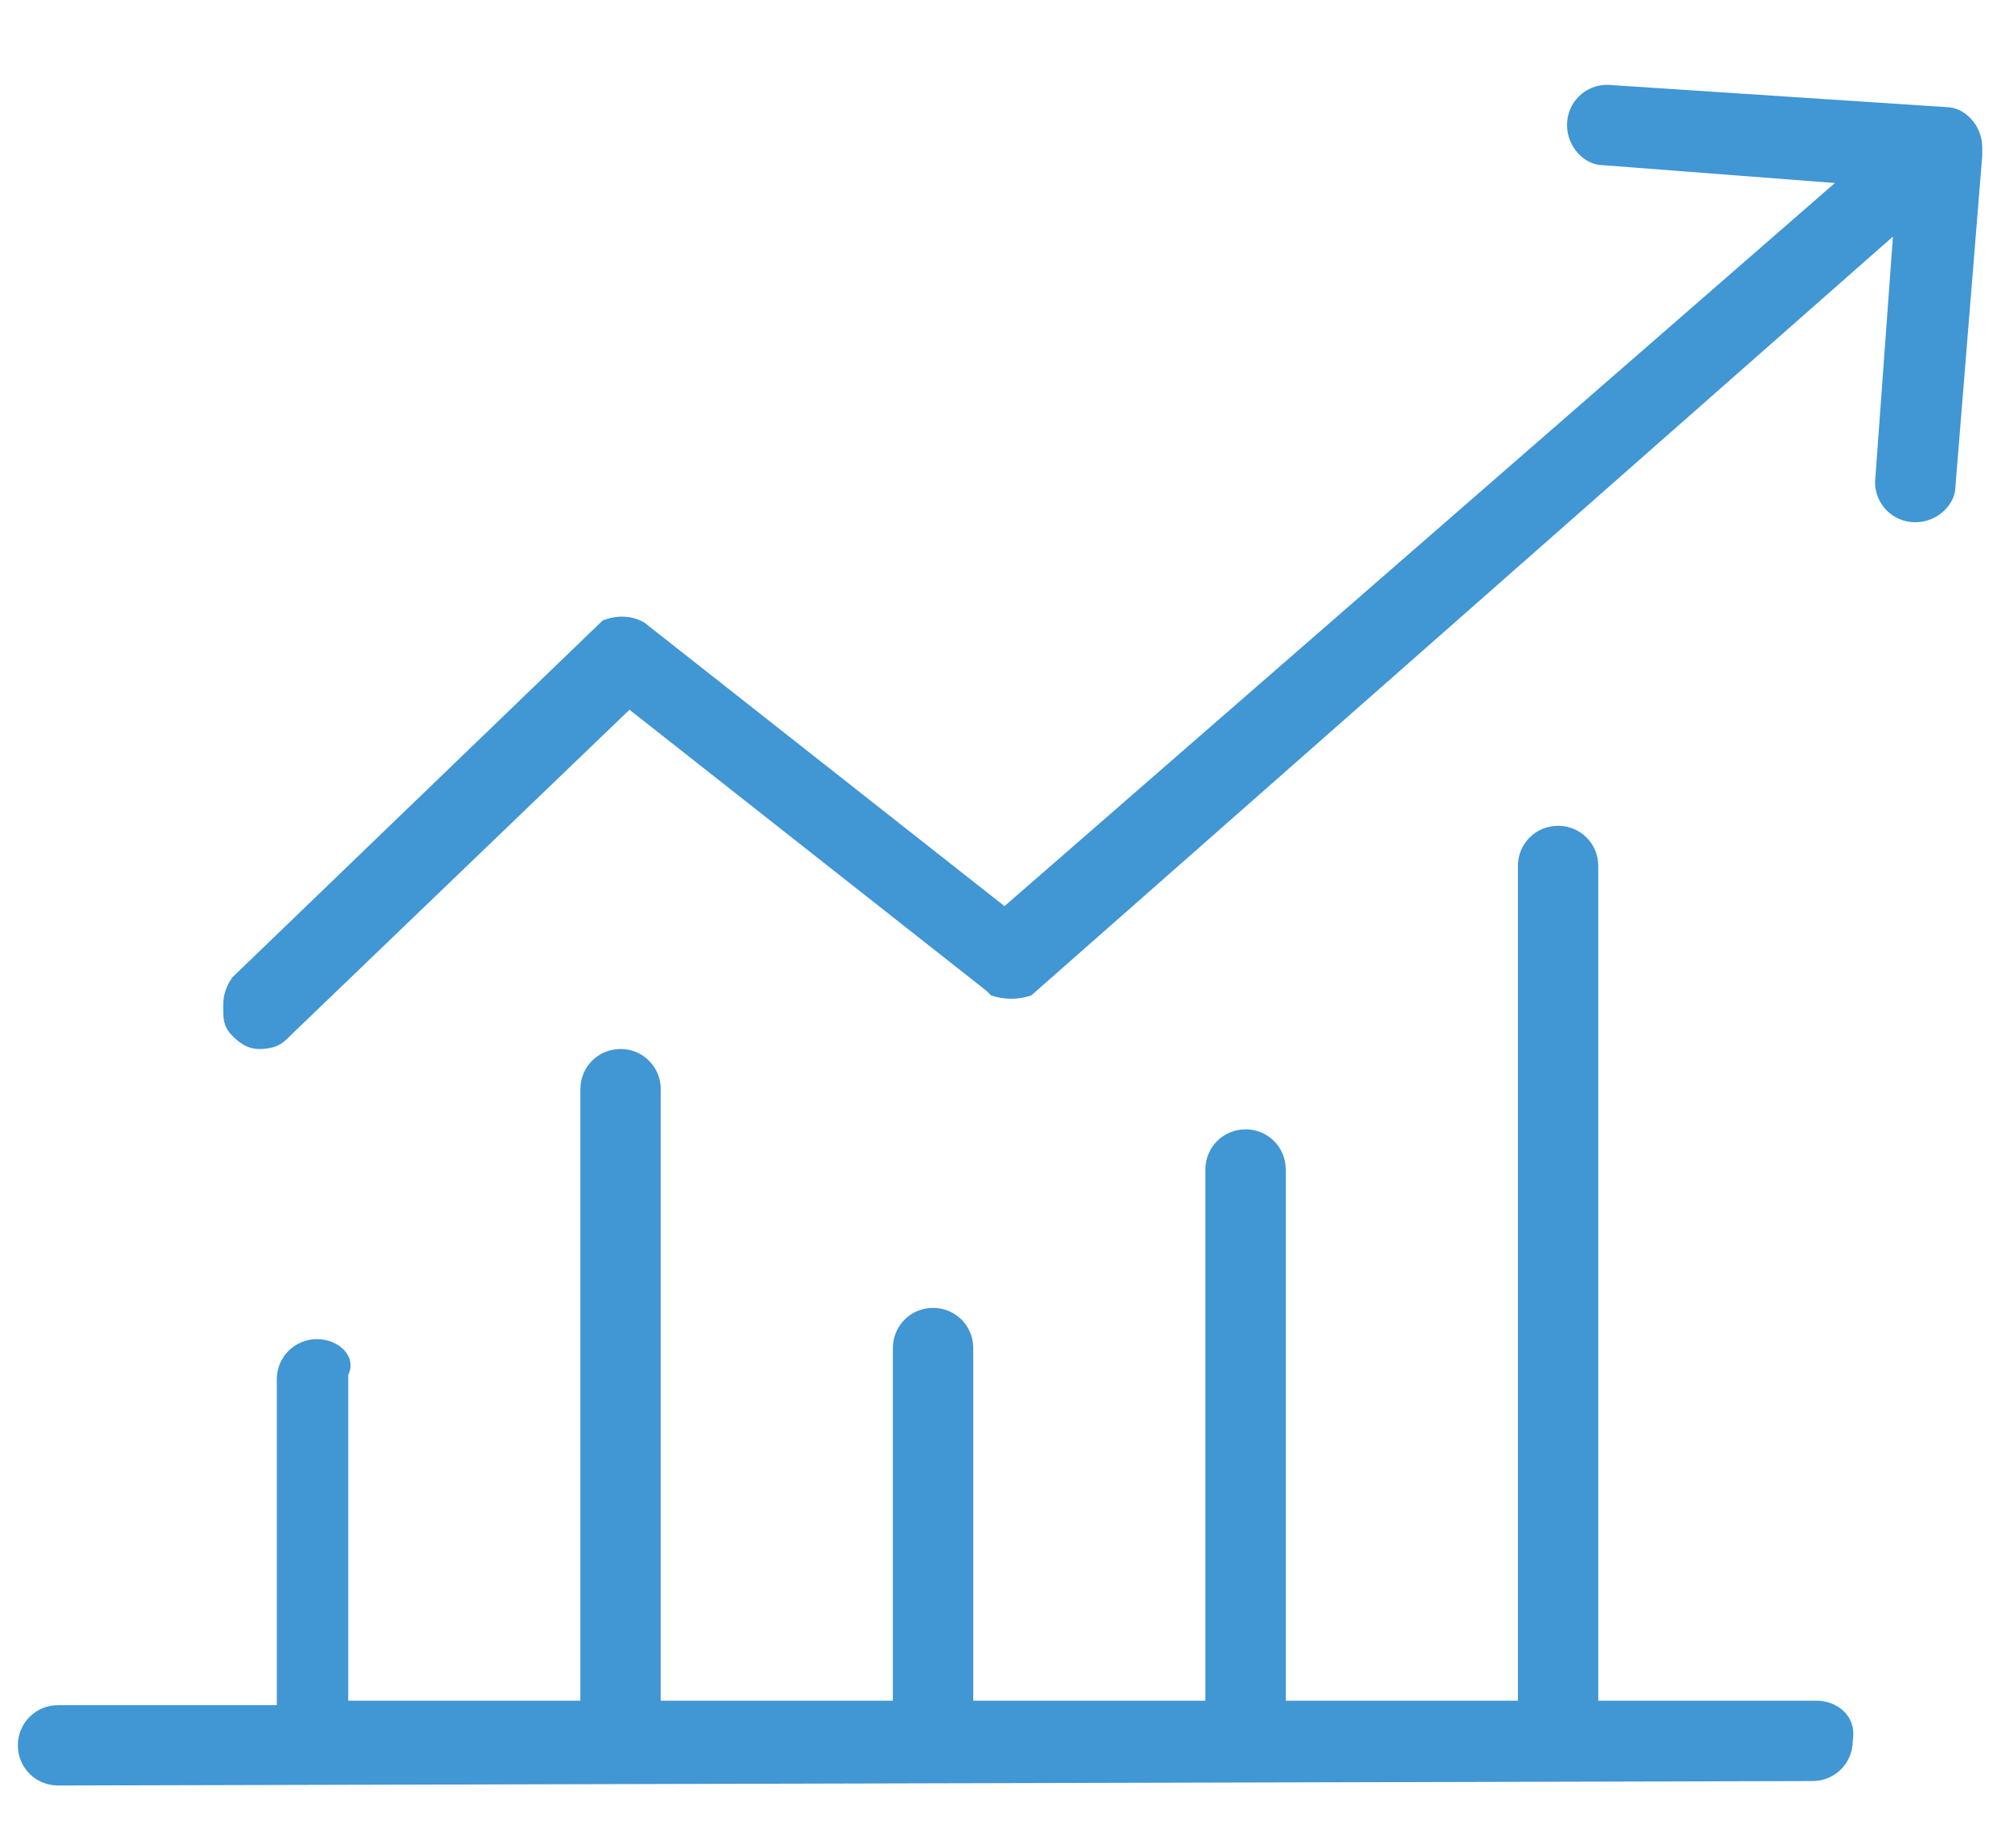 <?xml version="1.0" encoding="utf-8"?>
<!-- Generator: Adobe Illustrator 21.0.2, SVG Export Plug-In . SVG Version: 6.00 Build 0)  -->
<svg version="1.1" id="Layer_1" xmlns="http://www.w3.org/2000/svg" xmlns:xlink="http://www.w3.org/1999/xlink" x="0px" y="0px"
	 viewBox="0 0 45 41.4" style="enable-background:new 0 0 45 41.4;" xml:space="preserve">
<style type="text/css">
	.st0{fill:#4196D4;}
</style>
<g>
	<g>
		<path class="st0" d="M40.7,38.1l-4.9,0l0-18.7c0-0.5-0.4-0.9-0.9-0.9c-0.5,0-0.9,0.4-0.9,0.9l0,18.7l-5.2,0l0-11.9
			c0-0.5-0.4-0.9-0.9-0.9c-0.5,0-0.9,0.4-0.9,0.9l0,11.9l-5.2,0l0-7.9c0-0.5-0.4-0.9-0.9-0.9c-0.5,0-0.9,0.4-0.9,0.9l0,7.9l-5.2,0
			l0-13.7c0-0.5-0.4-0.9-0.9-0.9s-0.9,0.4-0.9,0.9l0,13.7l-5.2,0l0-7.3C8,30.4,7.6,30,7.1,30s-0.9,0.4-0.9,0.9l0,7.3l-4.9,0
			c-0.5,0-0.9,0.4-0.9,0.9s0.4,0.9,0.9,0.9l39.3-0.1c0.5,0,0.9-0.4,0.9-0.9C41.6,38.4,41.1,38.1,40.7,38.1z"/>
		<path class="st0" d="M5.8,23.5c0.1,0,0.4,0,0.6-0.2l7.7-7.4l8,6.3l0.1,0.1c0.3,0.1,0.6,0.1,0.9,0L42.4,5.3L42,10.8
			c0,0.5,0.4,0.9,0.9,0.9c0.5,0,0.9-0.4,0.9-0.8l0.6-7.4l0-0.2c0-0.5-0.4-0.9-0.8-0.9c0,0,0,0,0,0L36,1.9c-0.5,0-0.9,0.4-0.9,0.9
			c0,0.5,0.4,0.9,0.8,0.9c0,0,0,0,0,0l5.2,0.4L22.5,20.3l-8-6.3c-0.1-0.1-0.5-0.3-1-0.1l-8.3,8C5,22.2,5,22.4,5,22.6
			C5,22.8,5,23,5.2,23.2C5.3,23.3,5.5,23.5,5.8,23.5z"/>
	</g>
</g>
</svg>
